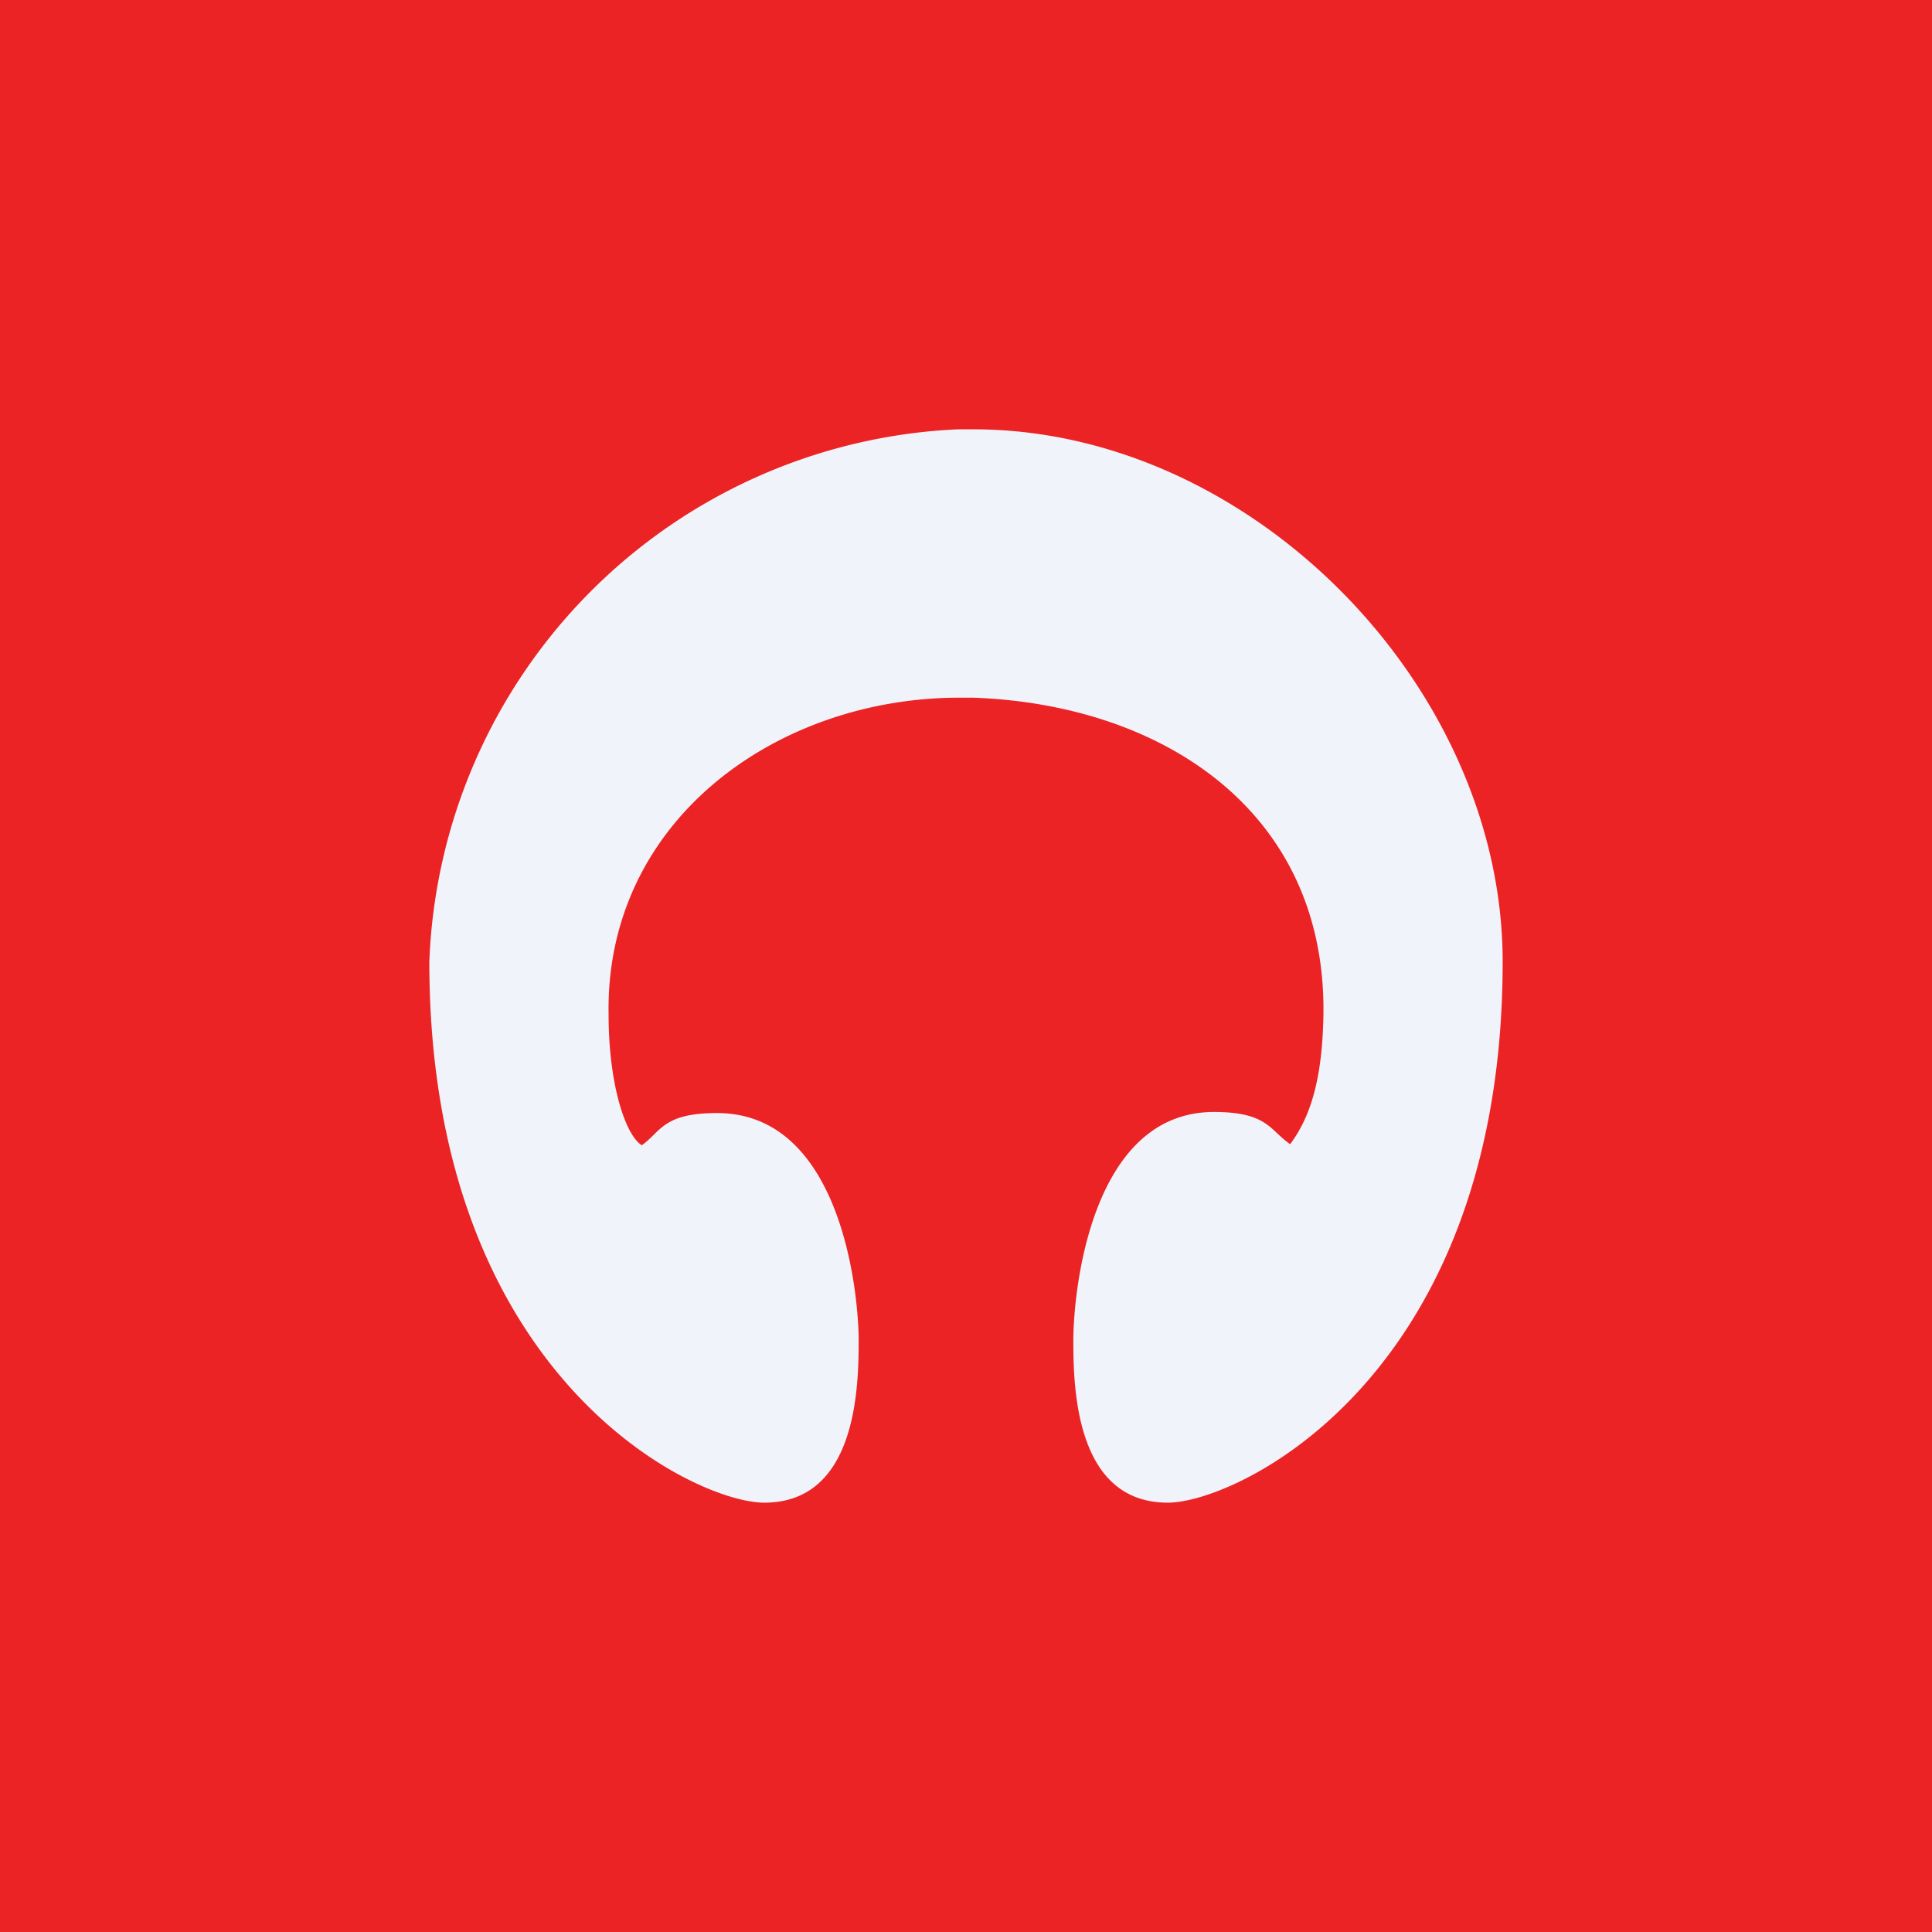 <!-- by TradingView --><svg width="18" height="18" viewBox="0 0 18 18" xmlns="http://www.w3.org/2000/svg"><path fill="#EB2324" d="M0 0h18v18H0z"/><path d="M9.07 4C11.66 4 14 6.4 14 8.96c0 3.87-2.47 5.04-3.12 5.04-.86 0-.88-1.07-.88-1.51 0-.45.16-2.13 1.31-2.13.5 0 .52.17.71.3.21-.28.3-.66.31-1.2.03-1.9-1.5-2.9-3.27-2.96h-.12c-1.71 0-3.3 1.15-3.27 2.95 0 .66.16 1.13.31 1.22.18-.13.2-.3.7-.3 1.16 0 1.32 1.68 1.32 2.12 0 .44-.02 1.51-.88 1.51C6.47 14 4 12.83 4 8.96A5.16 5.16 0 0 1 8.92 4h.15Z" fill="#F0F3FA"/></svg>